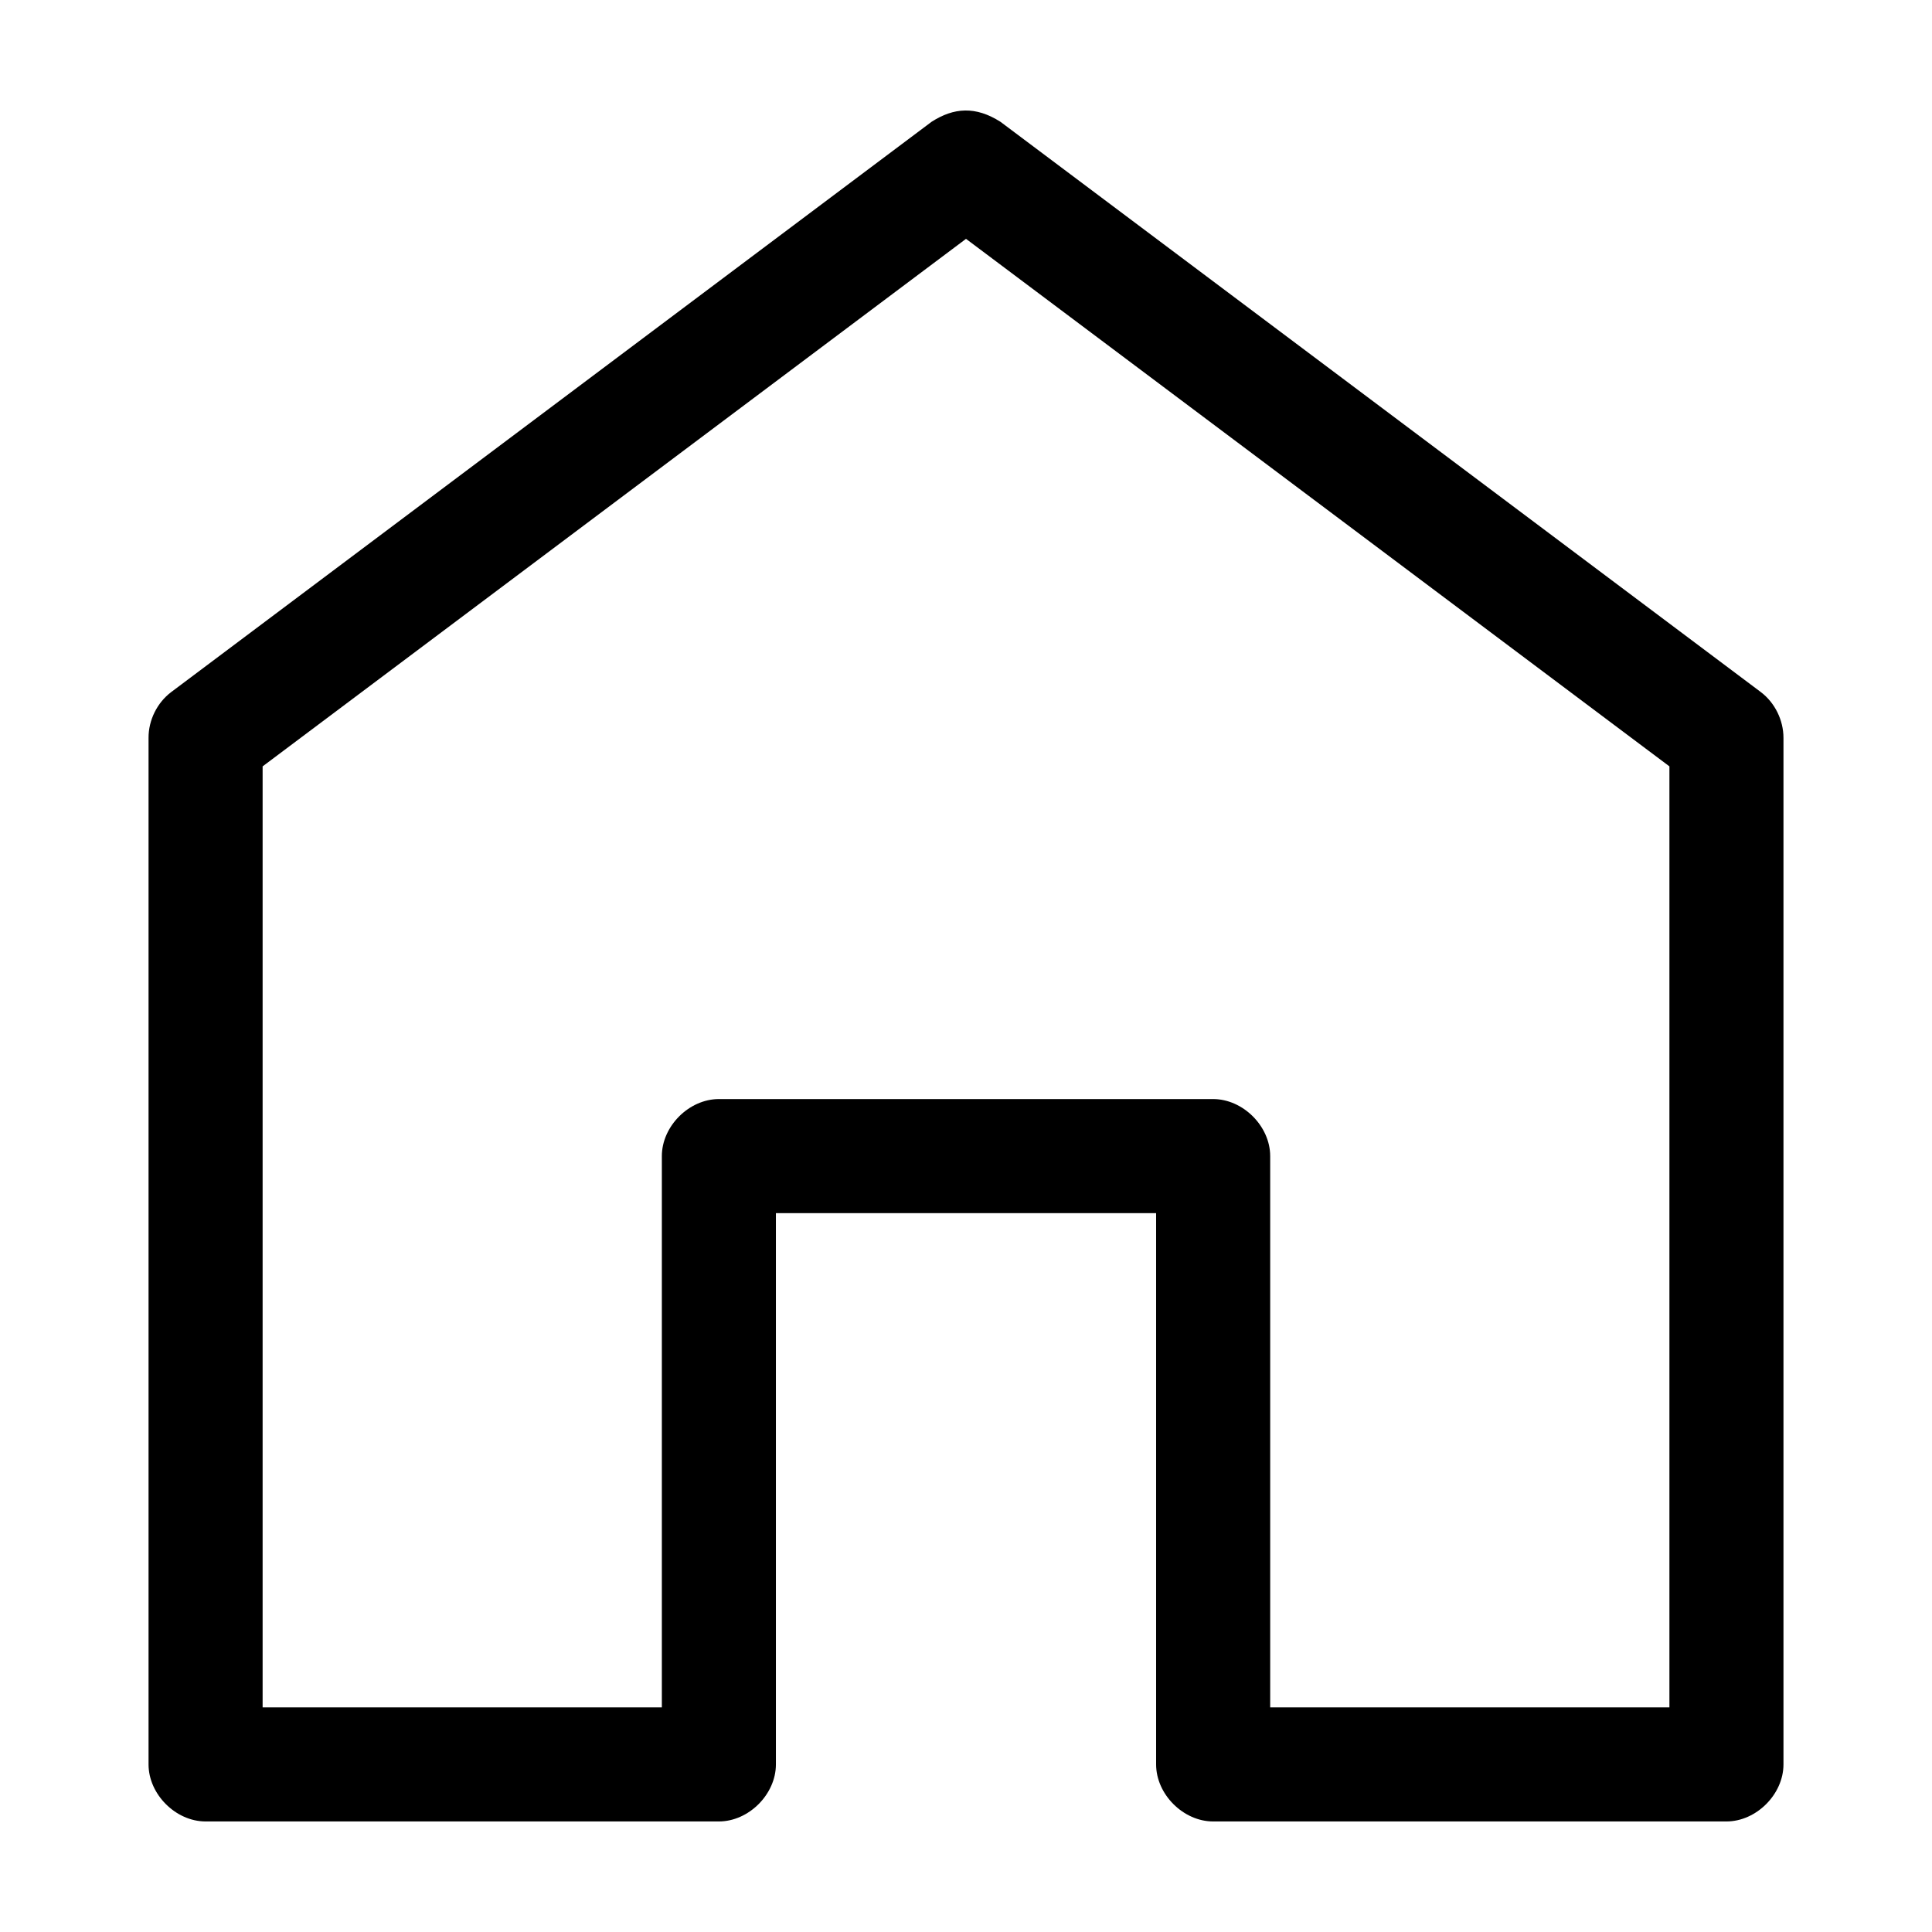 <?xml version="1.0" encoding="UTF-8"?>
<!-- The Best Svg Icon site in the world: iconSvg.co, Visit us! https://iconsvg.co -->
<svg fill="#000000" width="800px" height="800px" version="1.1" viewBox="144 144 512 512" xmlns="http://www.w3.org/2000/svg">
 <path d="m390.87 176.28-201.52 151.14c-3.723 2.824-6.008 7.449-5.984 12.121v272.05c0 7.914 7.199 15.113 15.113 15.113h136.03c7.914 0 15.113-7.199 15.113-15.113v-146.1h100.76v146.1c0 7.914 7.199 15.113 15.113 15.113h136.03c7.914 0 15.113-7.199 15.113-15.113v-272.05c0-4.672-2.262-9.301-5.984-12.121l-201.52-151.14c-6.598-4.191-12.352-3.797-18.262 0zm9.133 31.016 186.41 139.8v249.38h-105.8v-146.1c0-7.914-7.199-15.113-15.113-15.113h-130.99c-7.914 0-15.113 7.199-15.113 15.113v146.1h-105.8v-249.38z"/>
</svg>
